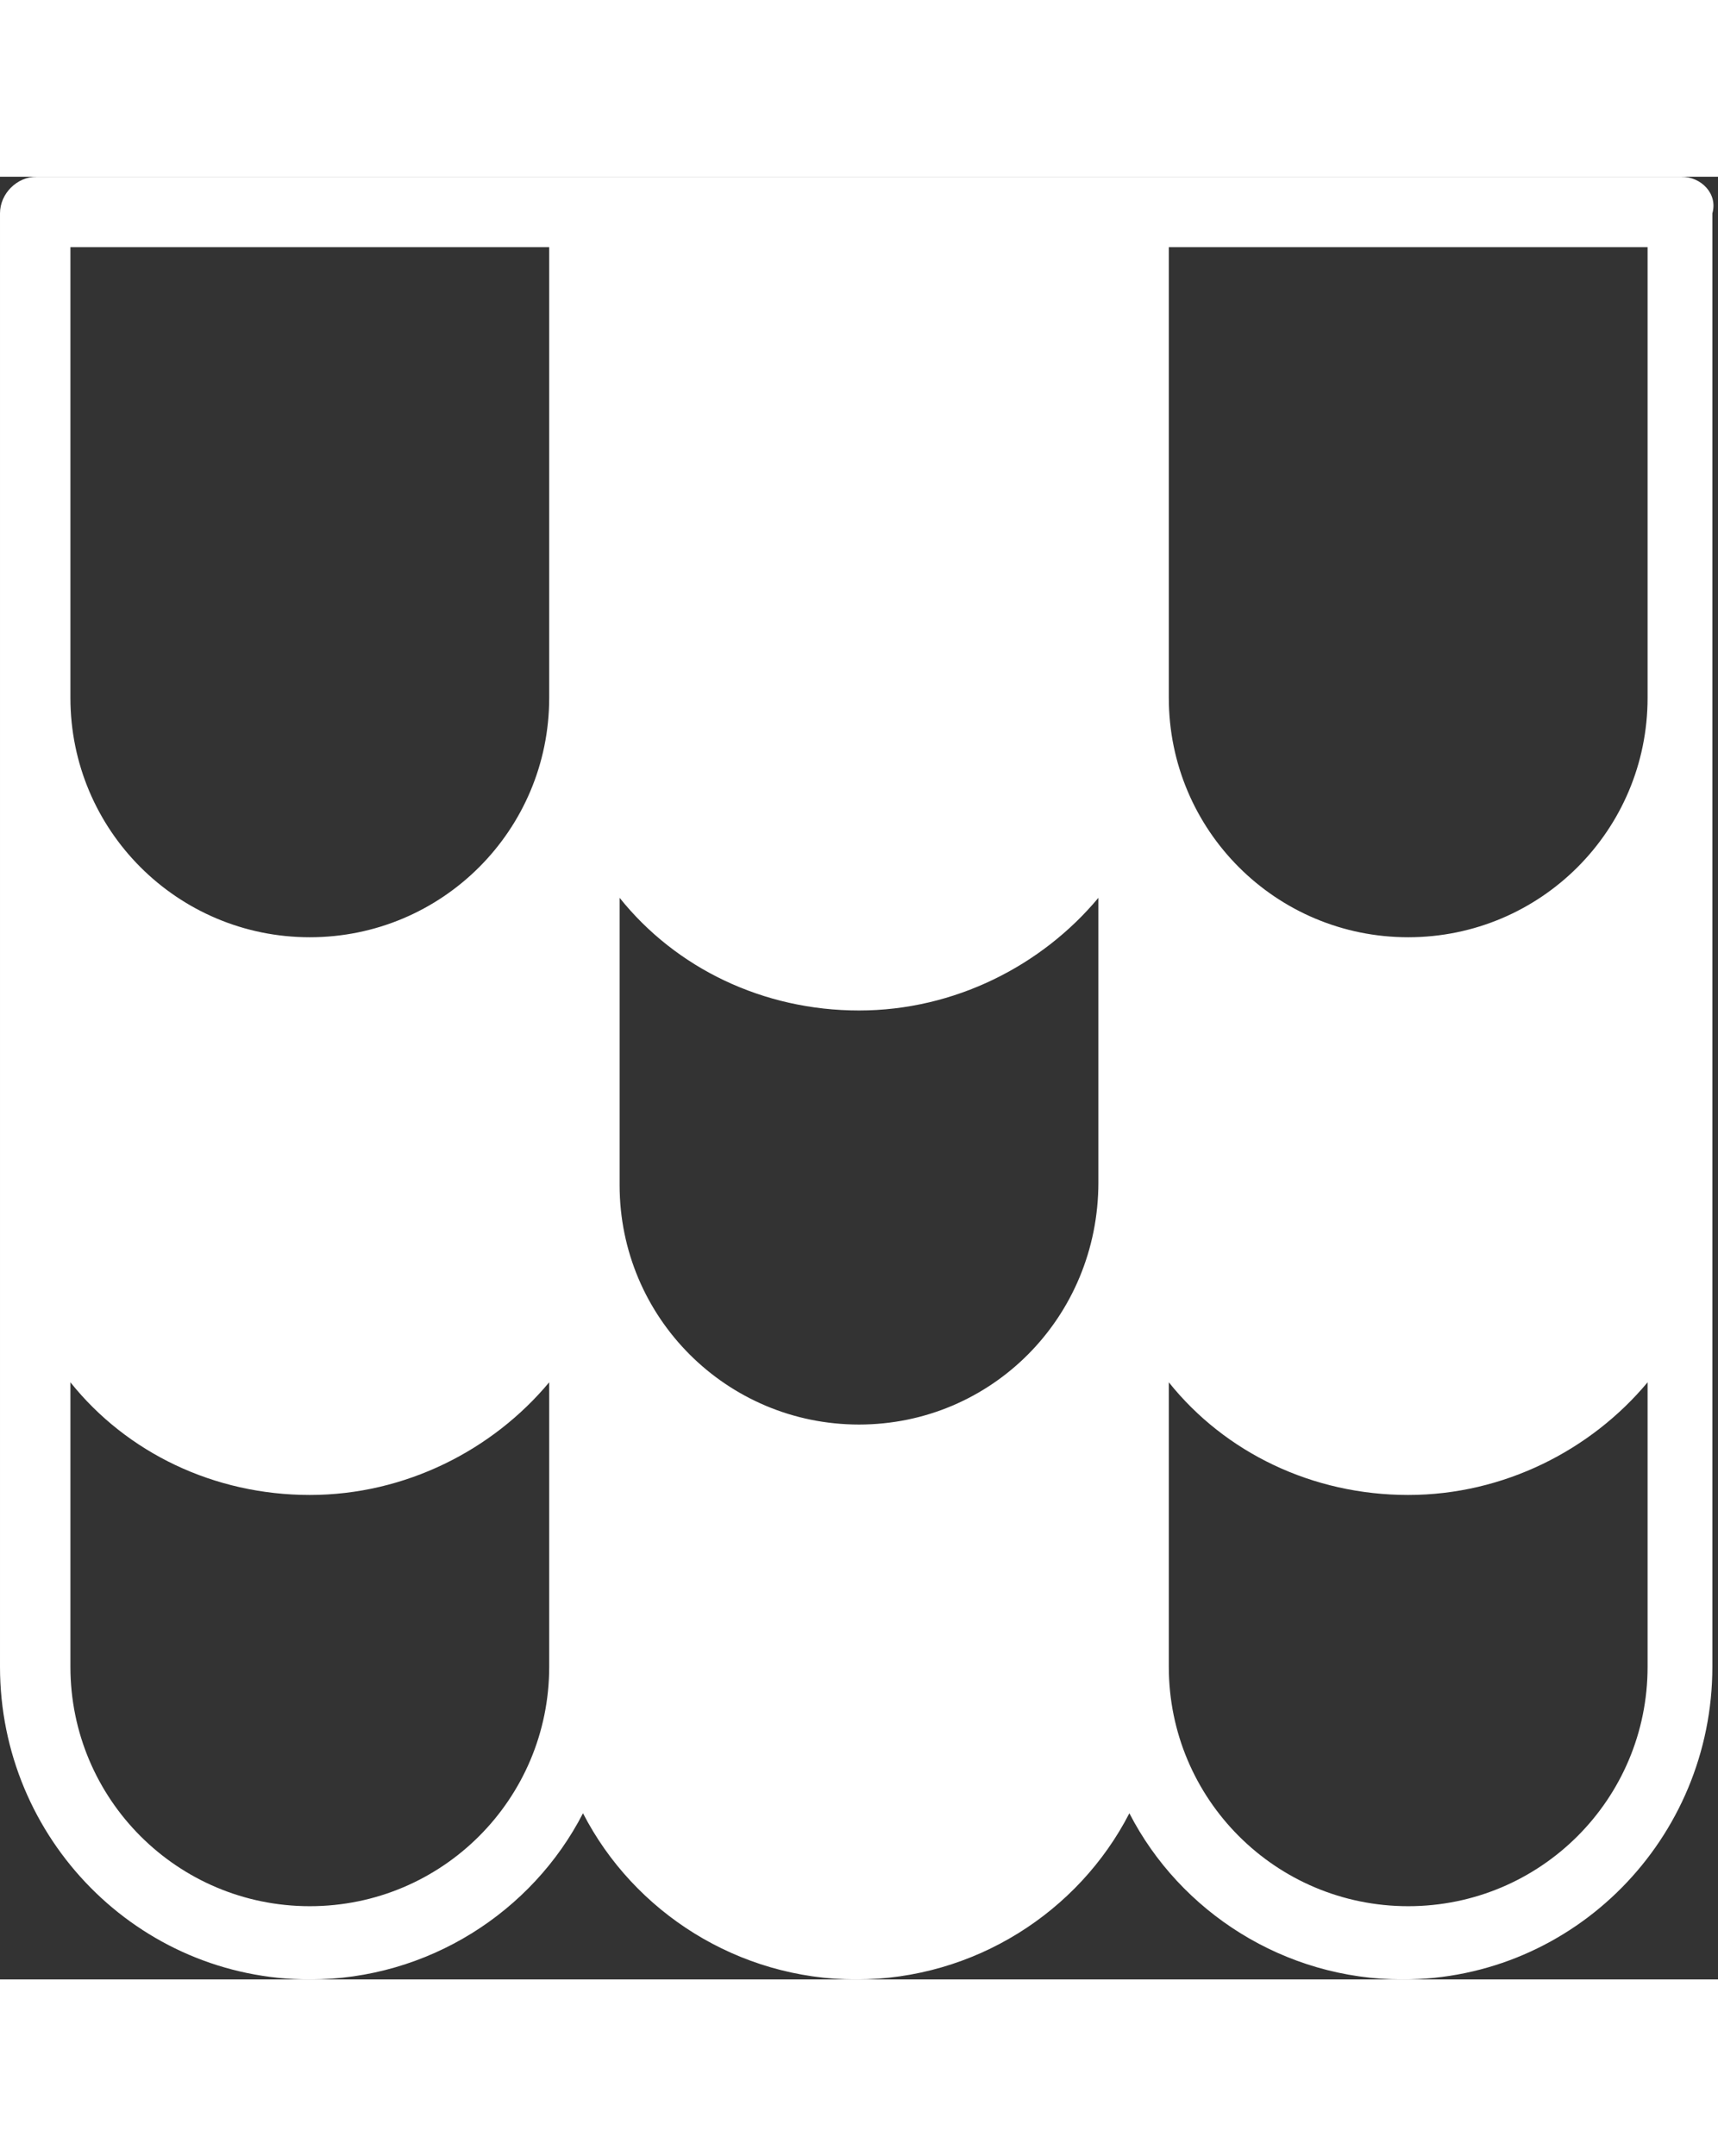 <svg enable-background="new 0 0 61 64" viewBox="0 0 61 64" width="51" xmlns="http://www.w3.org/2000/svg"><rect x="0" y="0" width="61" height="64" fill="#333333" stroke="none"/><path clip-rule="evenodd" d="m59.7 0h-58.4c-.7 0-1.3.6-1.3 1.3v51.6c0 6.1 4.9 11.1 11 11.1 4.2 0 7.9-2.4 9.7-5.9 1.8 3.5 5.5 5.9 9.7 5.9s7.9-2.4 9.7-5.9c1.8 3.5 5.5 5.9 9.7 5.9 6.1 0 11-5 11-11.1v-51.6c.2-.7-.4-1.3-1.1-1.3zm-40.2 52.9c0 4.7-3.8 8.5-8.5 8.5s-8.5-3.8-8.5-8.5v-10.1c2 2.5 5.1 4 8.5 4s6.5-1.6 8.5-4zm0-34.4c0 4.7-3.8 8.5-8.5 8.5s-8.5-3.8-8.5-8.5v-16h17zm19.5 17.2c0 4.8-3.8 8.6-8.5 8.6s-8.5-3.8-8.5-8.5v-.1-10.1c2 2.5 5.1 4 8.5 4s6.5-1.6 8.5-4zm19.5 17.2c0 4.7-3.8 8.5-8.5 8.5s-8.5-3.8-8.5-8.5v-10.1c2 2.5 5.1 4 8.5 4s6.5-1.6 8.5-4zm0-34.4c0 4.7-3.8 8.5-8.5 8.5s-8.5-3.8-8.5-8.5v-16h17z" fill="#fff" fill-rule="evenodd"/></svg>